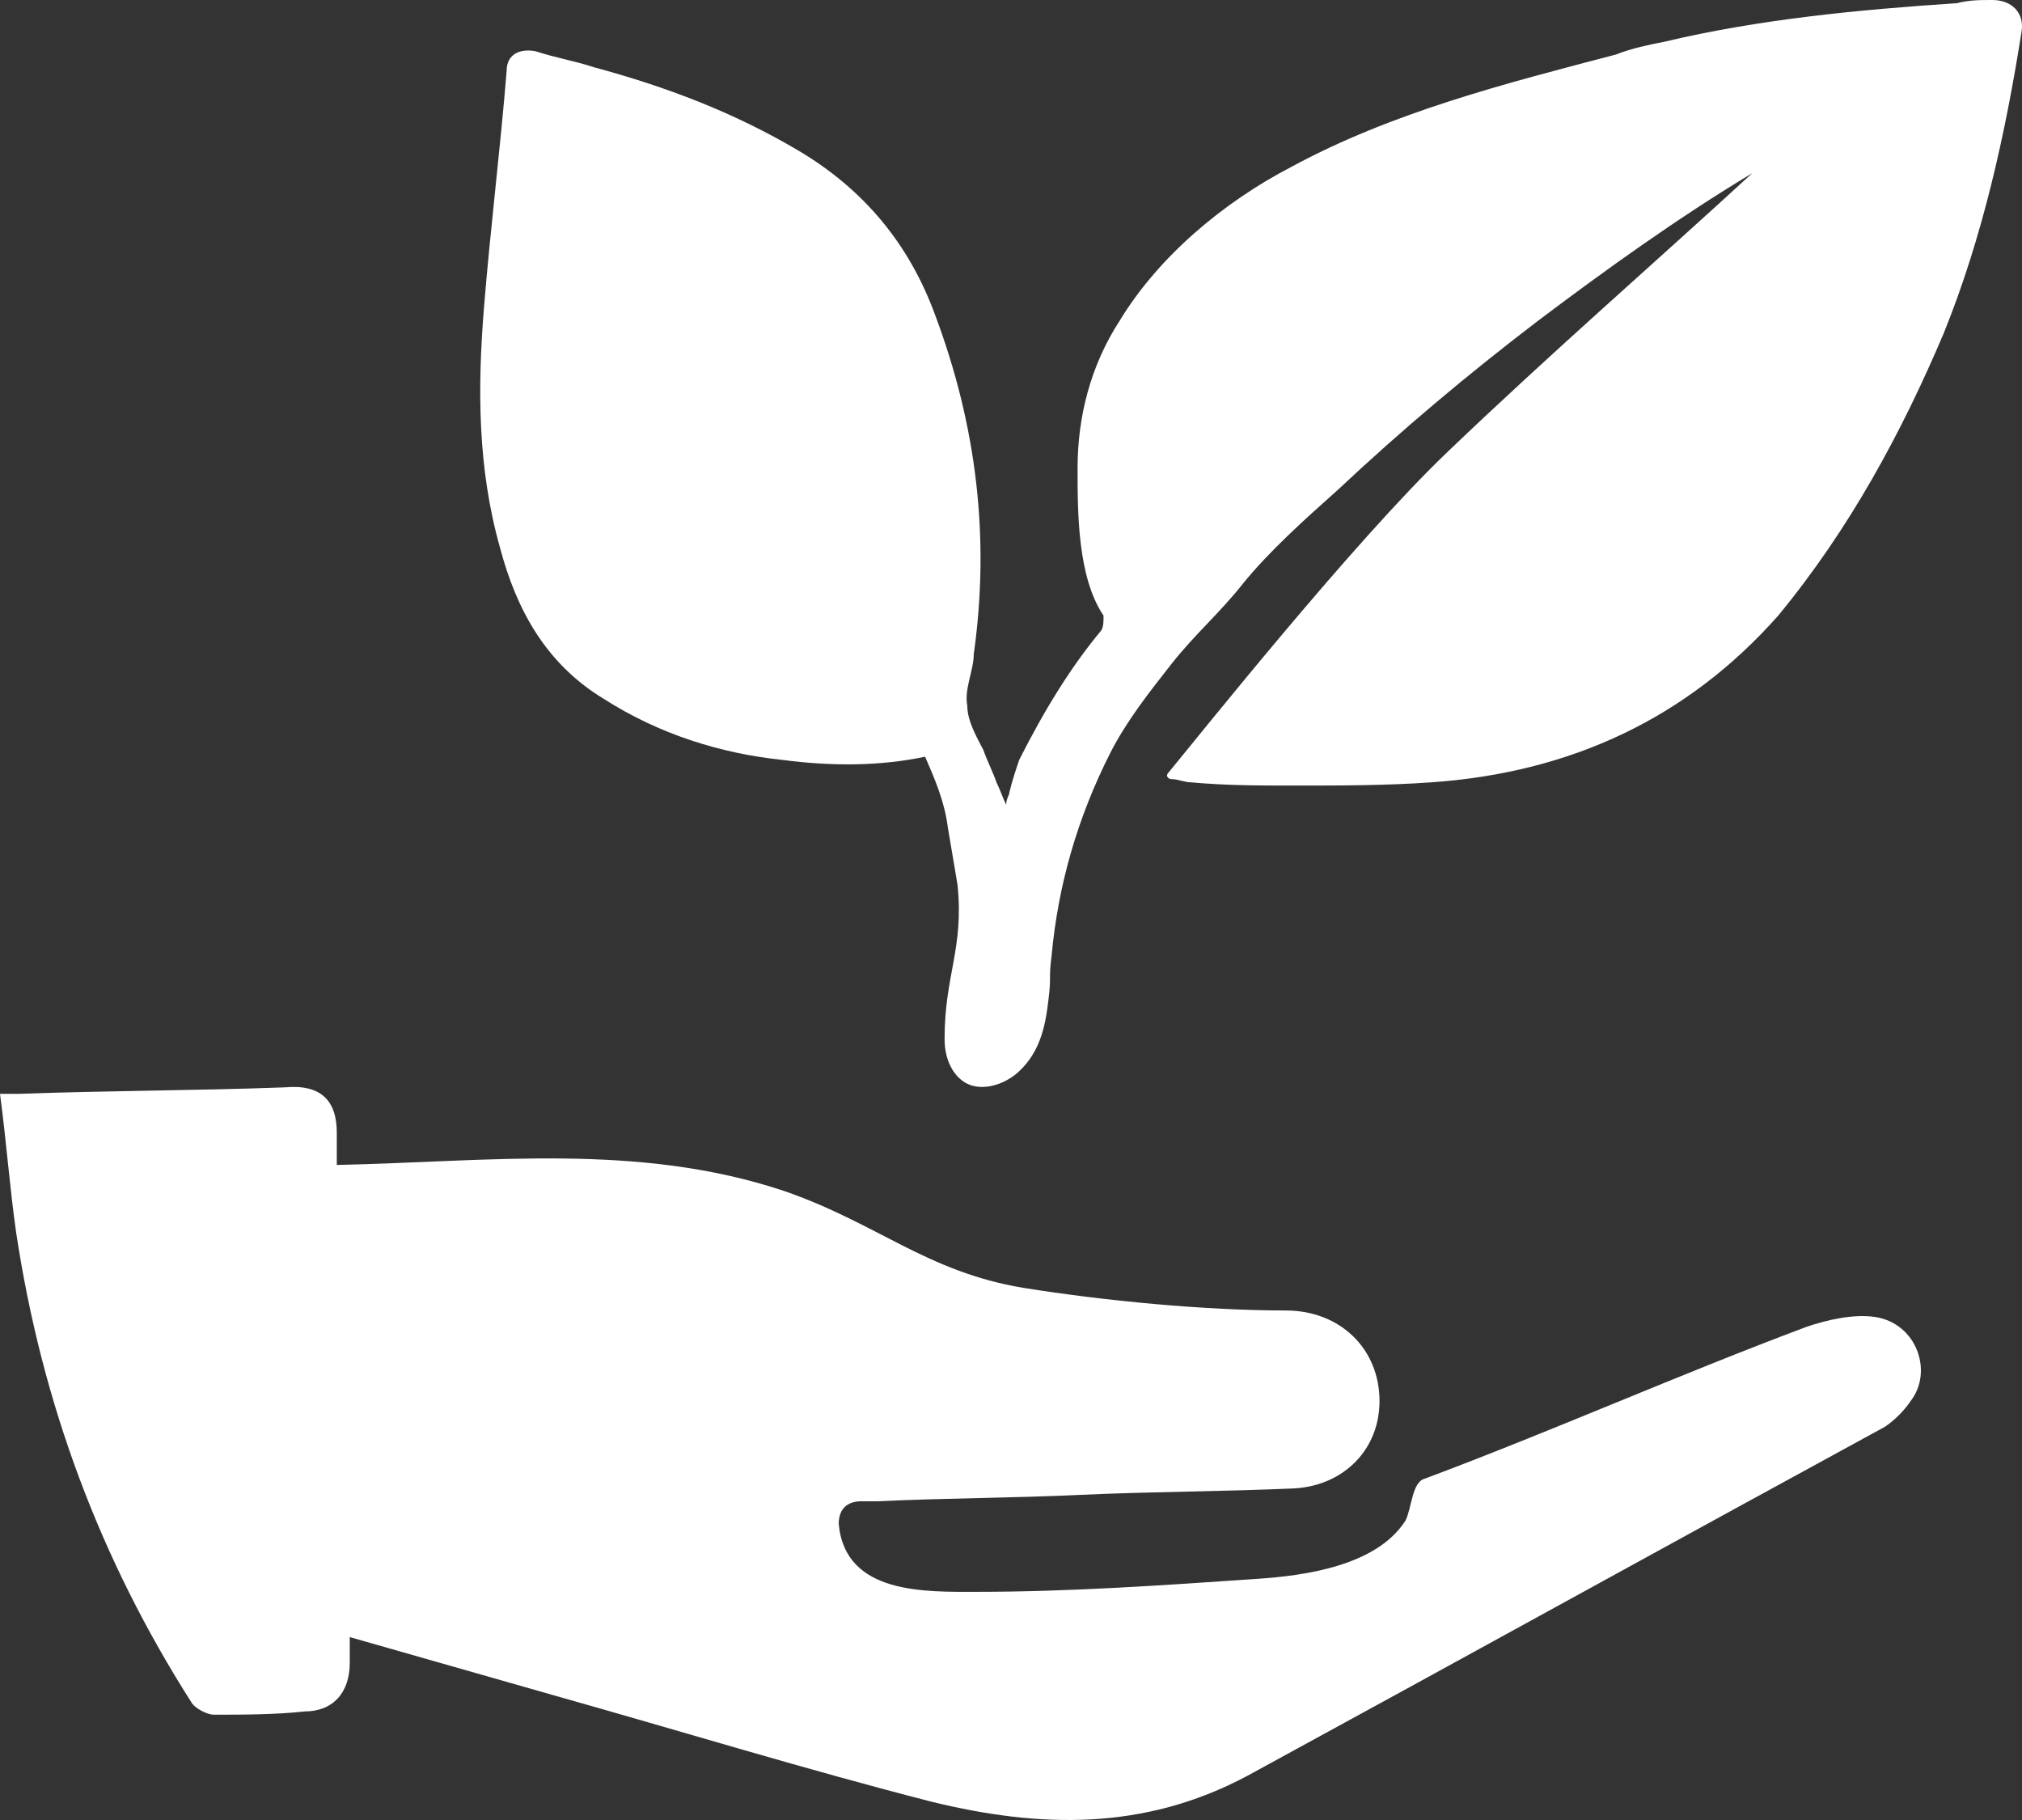 <?xml version="1.0" encoding="UTF-8"?>
<svg width="80px" height="72px" viewBox="0 0 80 72" version="1.1" xmlns="http://www.w3.org/2000/svg" xmlns:xlink="http://www.w3.org/1999/xlink">
    <rect x="0" y="0" width="80" height="72" fill="#333333" stroke="none"/>
    <!-- Generator: Sketch 46.2 (44496) - http://www.bohemiancoding.com/sketch -->
    <title>np_startup_705336_FFFFFF</title>
    <desc>Created with Sketch.</desc>
    <defs></defs>
    <g id="Website" stroke="none" stroke-width="1" fill="none" fill-rule="evenodd">
        <g id="03-About" transform="translate(-682, -1494)" fill-rule="nonzero" fill="#FFFFFF">
            <g id="Group-2" transform="translate(0, 1229)">
                <g id="What-We-Do" transform="translate(100, 100)">
                    <g id="What-we-do---Red" transform="translate(0, 160)">
                        <g id="Investments-in-Tomorrow" transform="translate(443, 5)">
                            <g id="np_startup_705336_FFFFFF" transform="translate(139, 0)">
                                <path d="M74.185,52.099 C73.288,51.971 72.263,52.227 71.494,52.483 C66.369,54.402 61.5,56.577 56.375,58.496 C55.862,58.624 55.862,59.647 55.606,60.159 C54.453,61.95 51.634,62.334 49.712,62.462 C45.997,62.717 42.281,62.973 38.693,62.973 C36.643,62.973 33.44,63.101 33.184,60.287 C33.184,59.647 33.568,59.391 34.08,59.391 L34.721,59.391 C37.412,59.263 40.102,59.263 42.793,59.135 C45.612,59.007 48.431,59.007 51.249,58.879 C53.171,58.752 54.58,57.344 54.58,55.425 C54.58,53.378 53.043,51.843 50.865,51.843 C47.662,51.843 43.69,51.46 40.487,50.948 C36.643,50.308 34.721,48.389 31.006,47.11 C25.24,45.191 19.346,45.959 13.325,46.086 L13.325,44.807 C13.325,43.528 12.684,42.888 11.275,43.016 C7.815,43.144 4.356,43.144 0.769,43.272 L0,43.272 C0.256,45.191 0.384,46.982 0.641,48.773 C1.666,55.553 3.972,61.694 7.559,67.323 C7.688,67.578 8.2,67.834 8.456,67.834 C9.609,67.834 10.891,67.834 12.044,67.706 C13.197,67.706 13.838,66.939 13.838,65.787 L13.838,64.764 L21.91,67.067 C26.907,68.474 31.904,70.009 36.9,71.288 C41.128,72.312 45.228,72.44 49.328,70.265 C57.784,65.659 66.113,61.054 74.569,56.448 C74.953,56.193 75.338,55.809 75.594,55.425 C76.491,54.274 75.85,52.355 74.184,52.099 L74.185,52.099 Z" id="Shape"></path>
                                <path d="M76.9,13.192 C78.44,9.387 79.339,5.328 79.98,1.268 C80.109,0.507 79.595,0 78.825,0 C78.312,0 77.927,0 77.414,0.127 C73.563,0.381 69.585,0.761 65.863,1.649 C65.222,1.776 64.58,1.903 63.938,2.156 C59.575,3.298 55.083,4.44 51.104,6.596 C48.409,7.991 45.842,10.147 44.302,12.684 C43.147,14.46 42.634,16.49 42.634,18.519 C42.634,20.295 42.634,22.832 43.661,24.354 C43.661,24.608 43.661,24.861 43.532,24.988 C42.377,26.383 41.351,28.032 40.324,30.062 C40.195,30.442 40.067,30.823 39.939,31.33 C39.939,31.457 39.81,31.584 39.81,31.838 C39.682,31.584 39.554,31.203 39.425,30.95 C39.297,30.569 39.04,30.062 38.912,29.681 C38.655,29.174 38.27,28.54 38.27,27.905 C38.142,27.271 38.527,26.51 38.527,25.876 C39.169,21.31 38.655,16.87 36.987,12.431 C35.96,9.64 34.164,7.484 31.597,5.962 C29.03,4.44 26.335,3.425 23.511,2.664 C22.741,2.41 21.971,2.284 21.201,2.03 C20.559,1.903 20.046,2.157 20.046,2.791 C19.789,5.962 19.404,9.006 19.148,12.177 C18.891,15.348 18.891,18.519 19.789,21.69 C20.431,24.1 21.586,26.257 23.896,27.652 C26.078,29.047 28.517,29.808 30.955,30.062 C32.88,30.316 34.805,30.316 36.602,29.935 C36.987,30.823 37.372,31.711 37.5,32.726 L37.885,35.009 C38.142,37.546 37.372,38.56 37.372,41.097 C37.372,41.985 37.757,42.619 38.27,42.873 C38.784,43.127 39.554,43 40.196,42.493 C41.094,41.732 41.351,40.717 41.479,39.575 C41.607,38.56 41.479,38.814 41.607,37.799 C41.864,35.009 42.634,32.345 43.917,29.808 C44.559,28.54 45.458,27.398 46.356,26.257 C47.254,25.115 48.281,24.227 49.179,23.086 C50.206,21.817 51.618,20.549 52.901,19.407 C55.468,16.997 58.035,14.841 60.858,12.685 C63.553,10.655 66.377,8.626 69.328,6.85 C65.607,10.275 61.371,13.953 57.264,17.885 C53.542,21.437 47.382,29.174 46.226,30.57 C46.098,30.696 46.226,30.823 46.355,30.823 C46.611,30.823 46.868,30.95 47.125,30.95 C48.536,31.077 49.82,31.077 51.232,31.077 C53.028,31.077 54.825,31.077 56.622,30.95 C62.141,30.57 66.761,28.413 70.354,24.354 C73.178,20.93 75.231,17.124 76.9,13.192 L76.9,13.192 Z" id="Shape"></path>
                            </g>
                        </g>
                    </g>
                </g>
            </g>
        </g>
    </g>
</svg>